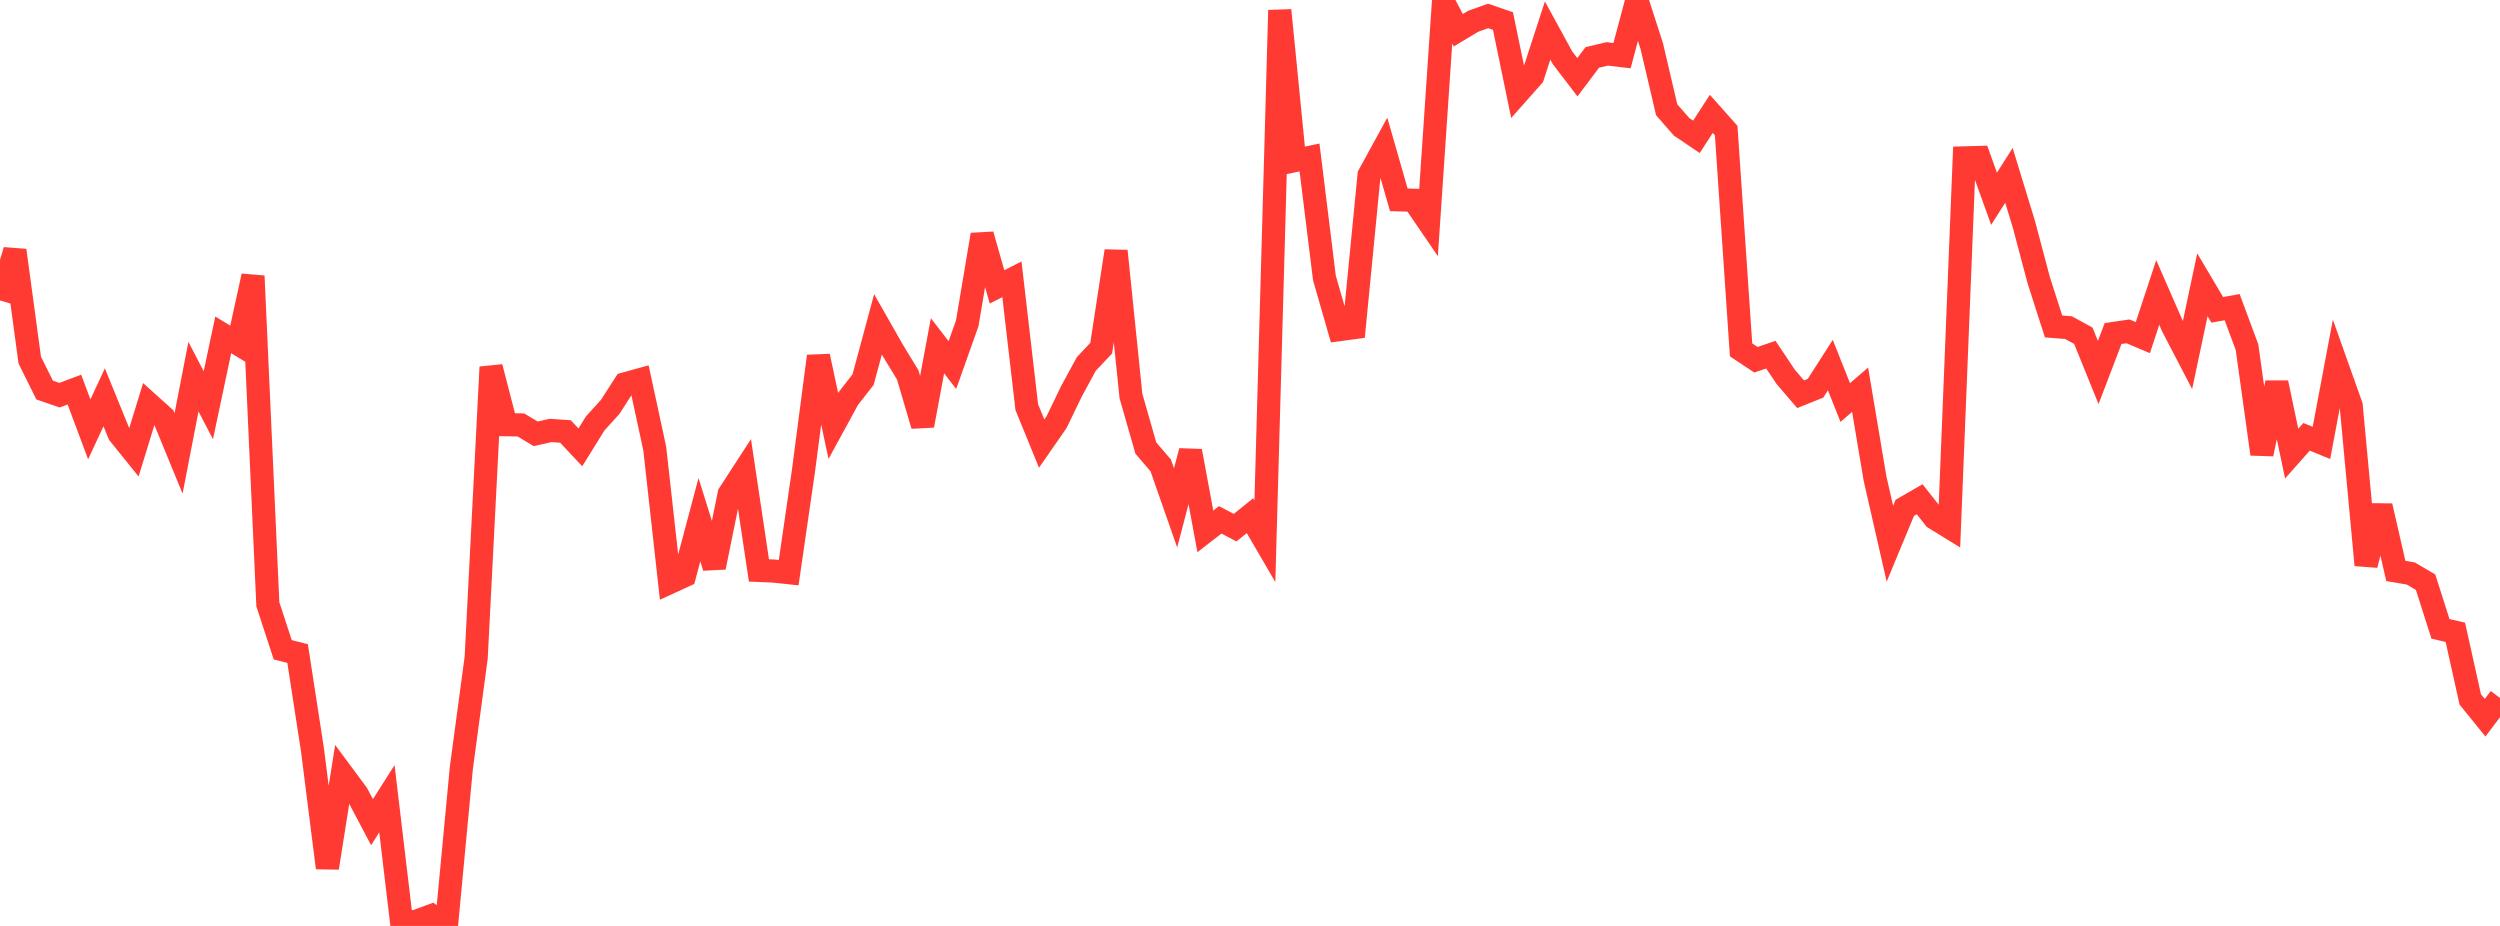 <?xml version="1.0" standalone="no"?>
<!DOCTYPE svg PUBLIC "-//W3C//DTD SVG 1.1//EN" "http://www.w3.org/Graphics/SVG/1.1/DTD/svg11.dtd">

<svg width="135" height="50" viewBox="0 0 135 50" preserveAspectRatio="none" 
  xmlns="http://www.w3.org/2000/svg"
  xmlns:xlink="http://www.w3.org/1999/xlink">


<polyline points="0.0, 16.224 0.804, 13.521 1.607, 19.446 2.411, 21.064 3.214, 21.34 4.018, 21.039 4.821, 23.186 5.625, 21.454 6.429, 23.428 7.232, 24.423 8.036, 21.805 8.839, 22.527 9.643, 24.485 10.446, 20.338 11.25, 21.883 12.054, 18.083 12.857, 18.57 13.661, 14.905 14.464, 32.632 15.268, 35.09 16.071, 35.291 16.875, 40.502 17.679, 46.864 18.482, 41.794 19.286, 42.879 20.089, 44.397 20.893, 43.131 21.696, 49.888 22.5, 49.741 23.304, 49.443 24.107, 50.0 24.911, 41.485 25.714, 35.512 26.518, 19.823 27.321, 22.934 28.125, 22.946 28.929, 23.427 29.732, 23.244 30.536, 23.3 31.339, 24.157 32.143, 22.862 32.946, 21.978 33.75, 20.729 34.554, 20.506 35.357, 24.227 36.161, 31.456 36.964, 31.087 37.768, 28.065 38.571, 30.634 39.375, 26.675 40.179, 25.436 40.982, 30.803 41.786, 30.838 42.589, 30.924 43.393, 25.378 44.196, 19.235 45.0, 23.002 45.804, 21.528 46.607, 20.499 47.411, 17.514 48.214, 18.923 49.018, 20.247 49.821, 22.979 50.625, 18.671 51.429, 19.715 52.232, 17.454 53.036, 12.674 53.839, 15.491 54.643, 15.082 55.446, 21.988 56.25, 23.955 57.054, 22.797 57.857, 21.134 58.661, 19.653 59.464, 18.802 60.268, 13.555 61.071, 21.384 61.875, 24.194 62.679, 25.133 63.482, 27.426 64.286, 24.358 65.089, 28.696 65.893, 28.071 66.696, 28.494 67.5, 27.847 68.304, 29.225 69.107, 0.553 69.911, 8.673 70.714, 8.503 71.518, 15.007 72.321, 17.8 73.125, 17.691 73.929, 9.454 74.732, 7.987 75.536, 10.79 76.339, 10.814 77.143, 11.99 77.946, 0.113 78.75, 1.632 79.554, 1.149 80.357, 0.861 81.161, 1.137 81.964, 5.024 82.768, 4.116 83.571, 1.649 84.375, 3.12 85.179, 4.172 85.982, 3.103 86.786, 2.91 87.589, 3.005 88.393, 0.0 89.196, 2.493 90.0, 5.926 90.804, 6.847 91.607, 7.389 92.411, 6.148 93.214, 7.051 94.018, 18.893 94.821, 19.427 95.625, 19.151 96.429, 20.351 97.232, 21.289 98.036, 20.967 98.839, 19.714 99.643, 21.737 100.446, 21.045 101.25, 25.835 102.054, 29.36 102.857, 27.425 103.661, 26.959 104.464, 27.976 105.268, 28.472 106.071, 8.526 106.875, 8.504 107.679, 10.733 108.482, 9.47 109.286, 12.097 110.089, 15.121 110.893, 17.629 111.696, 17.691 112.5, 18.129 113.304, 20.114 114.107, 18.011 114.911, 17.893 115.714, 18.232 116.518, 15.793 117.321, 17.629 118.125, 19.175 118.929, 15.377 119.732, 16.731 120.536, 16.587 121.339, 18.749 122.143, 24.517 122.946, 20.671 123.75, 24.495 124.554, 23.588 125.357, 23.918 126.161, 19.649 126.964, 21.906 127.768, 30.512 128.571, 27.322 129.375, 30.831 130.179, 30.967 130.982, 31.438 131.786, 33.959 132.589, 34.144 133.393, 37.767 134.196, 38.759 135.0, 37.691" fill="none" stroke="#ff3a33" stroke-width="1.25"/>

</svg>